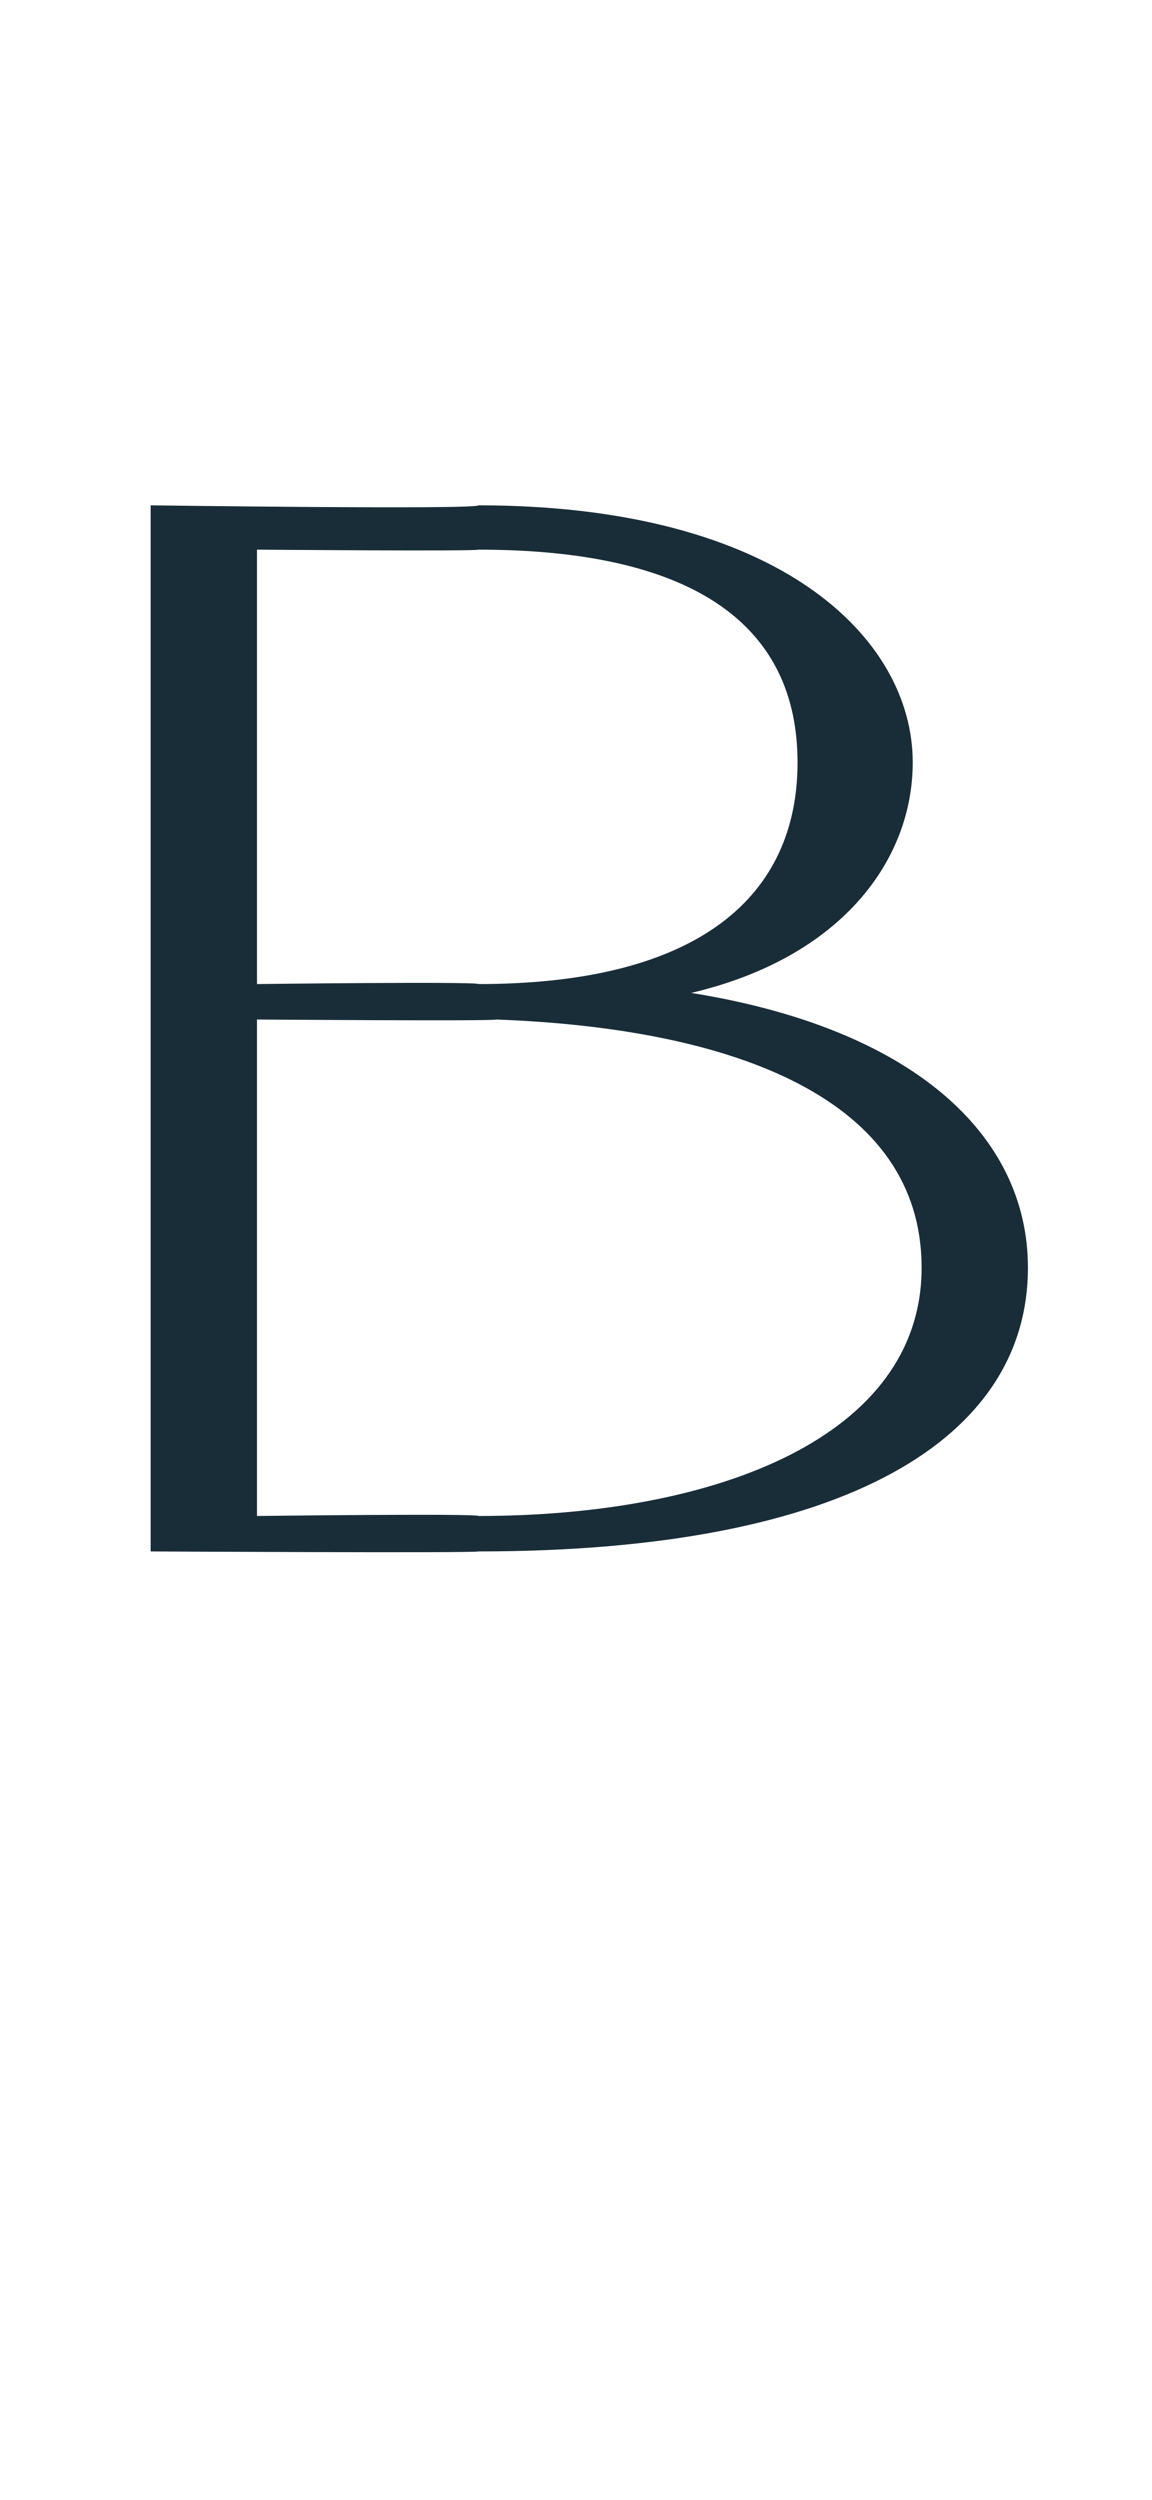 <?xml version="1.0" standalone="no"?><!DOCTYPE svg PUBLIC "-//W3C//DTD SVG 1.1//EN" "http://www.w3.org/Graphics/SVG/1.1/DTD/svg11.dtd"><svg xmlns="http://www.w3.org/2000/svg" version="1.1" width="13px" height="28.2px" viewBox="0 -2 13 28.2" style="top:-2px"><desc>B</desc><defs/><g id="Polygon19740"><path d="m1.7 3.7s3.67.05 3.7 0c3.4 0 4.9 1.5 4.9 2.9c0 1.1-.8 2.2-2.5 2.6c2.5.4 3.8 1.6 3.8 3.1c0 1.9-2 3.2-6.2 3.2c-.03.02-3.7 0-3.7 0V3.7zm1.2 11.4s2.47-.03 2.5 0c2.7 0 5-.9 5-2.8c0-1.9-2.1-2.7-4.8-2.8c-.02.02-2.7 0-2.7 0v5.6zm0-10.9v4.9s2.47-.03 2.5 0c2.5 0 3.6-1 3.6-2.5c0-1.5-1.1-2.4-3.6-2.4c-.03.02-2.5 0-2.5 0z" stroke="none" fill="#192d39"/></g></svg>